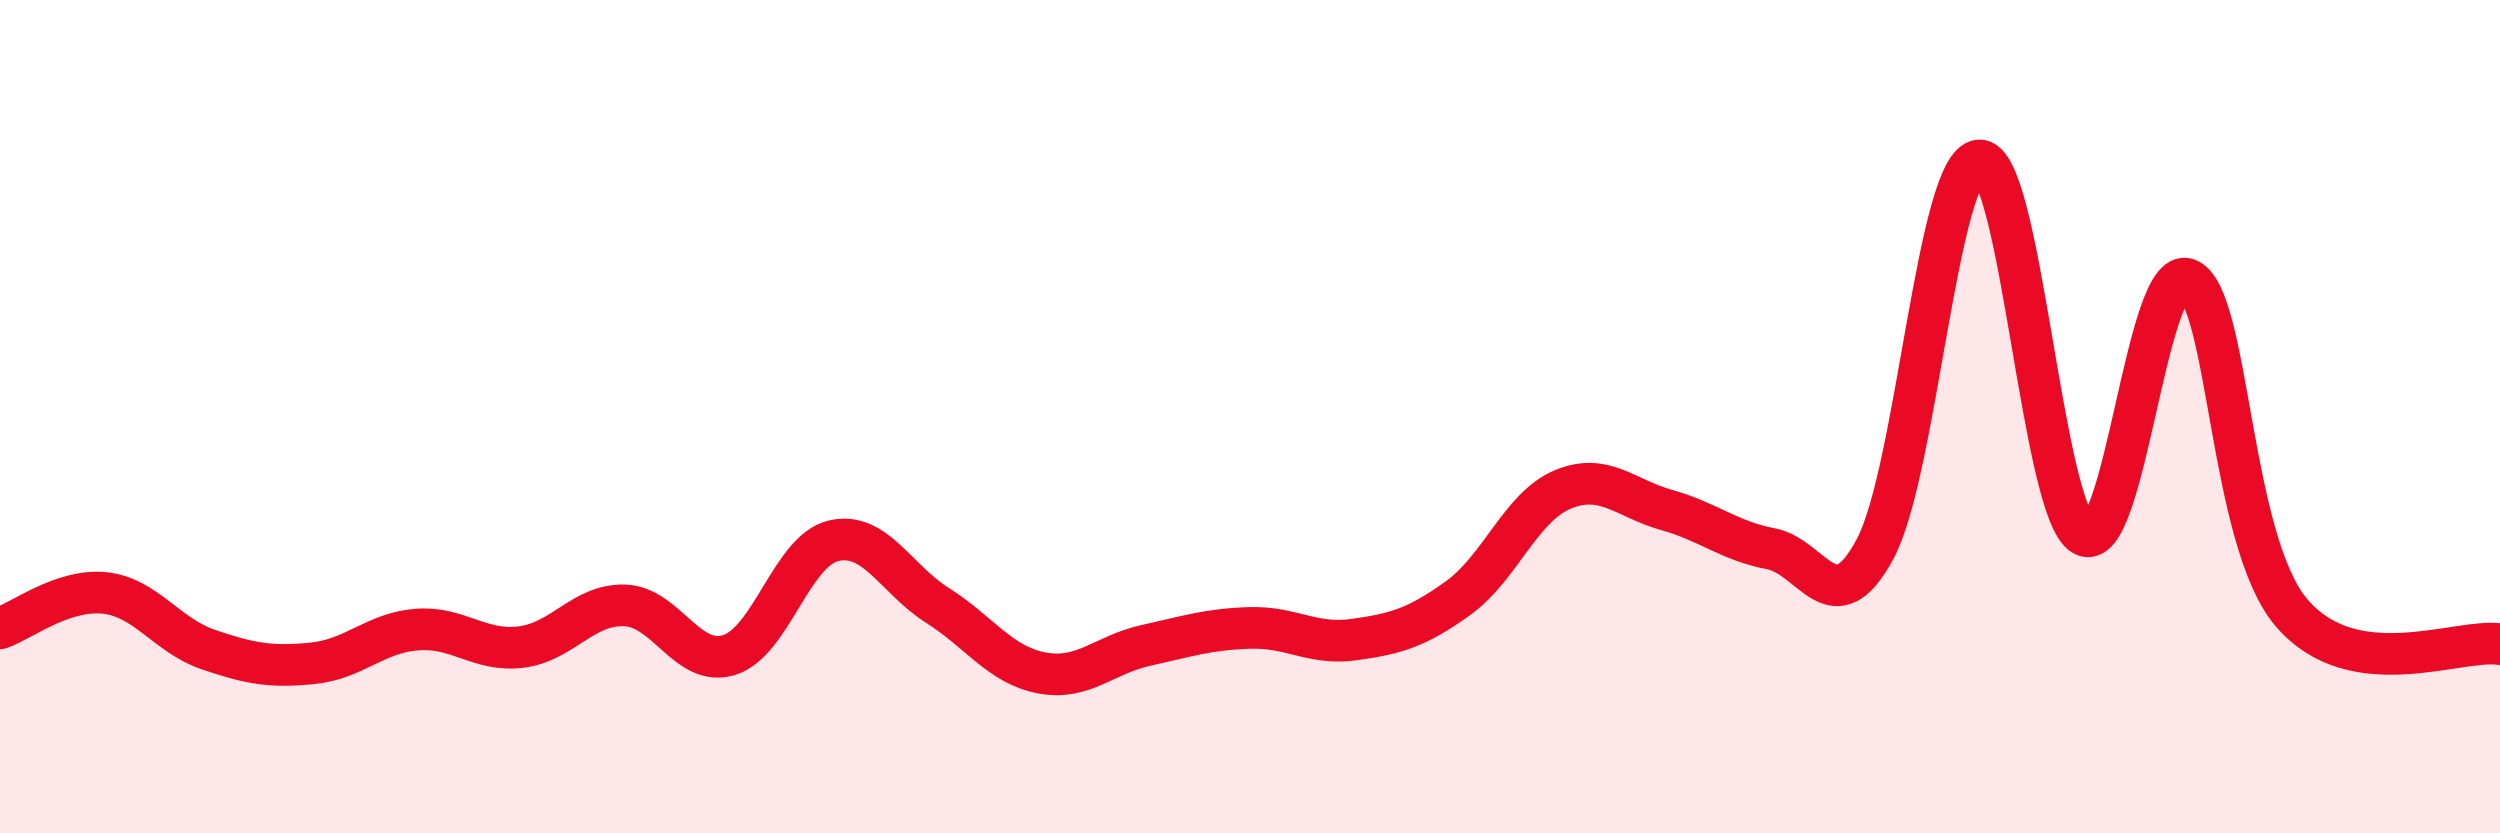 
    <svg width="60" height="20" viewBox="0 0 60 20" xmlns="http://www.w3.org/2000/svg">
      <path
        d="M 0,15.08 C 0.5,14.91 1.5,14.13 2.5,14.23 C 3.5,14.33 4,15.25 5,15.59 C 6,15.93 6.5,16.02 7.5,15.92 C 8.5,15.82 9,15.19 10,15.11 C 11,15.03 11.5,15.65 12.5,15.53 C 13.5,15.41 14,14.49 15,14.53 C 16,14.57 16.5,16.03 17.5,15.72 C 18.5,15.41 19,13.22 20,12.98 C 21,12.74 21.5,13.9 22.5,14.53 C 23.5,15.16 24,15.96 25,16.15 C 26,16.34 26.5,15.71 27.5,15.49 C 28.5,15.27 29,15.1 30,15.07 C 31,15.04 31.5,15.49 32.5,15.35 C 33.5,15.21 34,15.07 35,14.35 C 36,13.63 36.5,12.17 37.5,11.75 C 38.5,11.33 39,11.96 40,12.24 C 41,12.52 41.5,12.98 42.5,13.17 C 43.5,13.36 44,15.04 45,13.18 C 46,11.32 46.5,3.92 47.5,3.85 C 48.5,3.78 49,12.27 50,12.84 C 51,13.41 51.5,6.33 52.5,6.7 C 53.5,7.07 53.5,12.96 55,14.71 C 56.5,16.46 59,15.31 60,15.46L60 20L0 20Z"
        fill="#EB0A25"
        opacity="0.1"
        stroke-linecap="round"
        stroke-linejoin="round"
      />
      <path
        d="M 0,15.08 C 0.5,14.91 1.5,14.13 2.5,14.23 C 3.5,14.33 4,15.25 5,15.59 C 6,15.93 6.5,16.02 7.5,15.92 C 8.5,15.82 9,15.19 10,15.11 C 11,15.03 11.5,15.65 12.5,15.53 C 13.5,15.41 14,14.49 15,14.53 C 16,14.57 16.5,16.03 17.5,15.72 C 18.5,15.41 19,13.22 20,12.98 C 21,12.74 21.5,13.9 22.5,14.53 C 23.5,15.16 24,15.96 25,16.15 C 26,16.34 26.5,15.71 27.5,15.49 C 28.5,15.27 29,15.1 30,15.07 C 31,15.04 31.5,15.49 32.5,15.35 C 33.5,15.21 34,15.07 35,14.35 C 36,13.63 36.5,12.17 37.5,11.75 C 38.5,11.33 39,11.96 40,12.24 C 41,12.52 41.5,12.98 42.5,13.17 C 43.5,13.36 44,15.04 45,13.18 C 46,11.32 46.5,3.92 47.5,3.85 C 48.5,3.78 49,12.27 50,12.84 C 51,13.41 51.5,6.33 52.5,6.7 C 53.5,7.07 53.5,12.96 55,14.71 C 56.5,16.46 59,15.31 60,15.46"
        stroke="#EB0A25"
        stroke-width="1"
        fill="none"
        stroke-linecap="round"
        stroke-linejoin="round"
      />
    </svg>
  